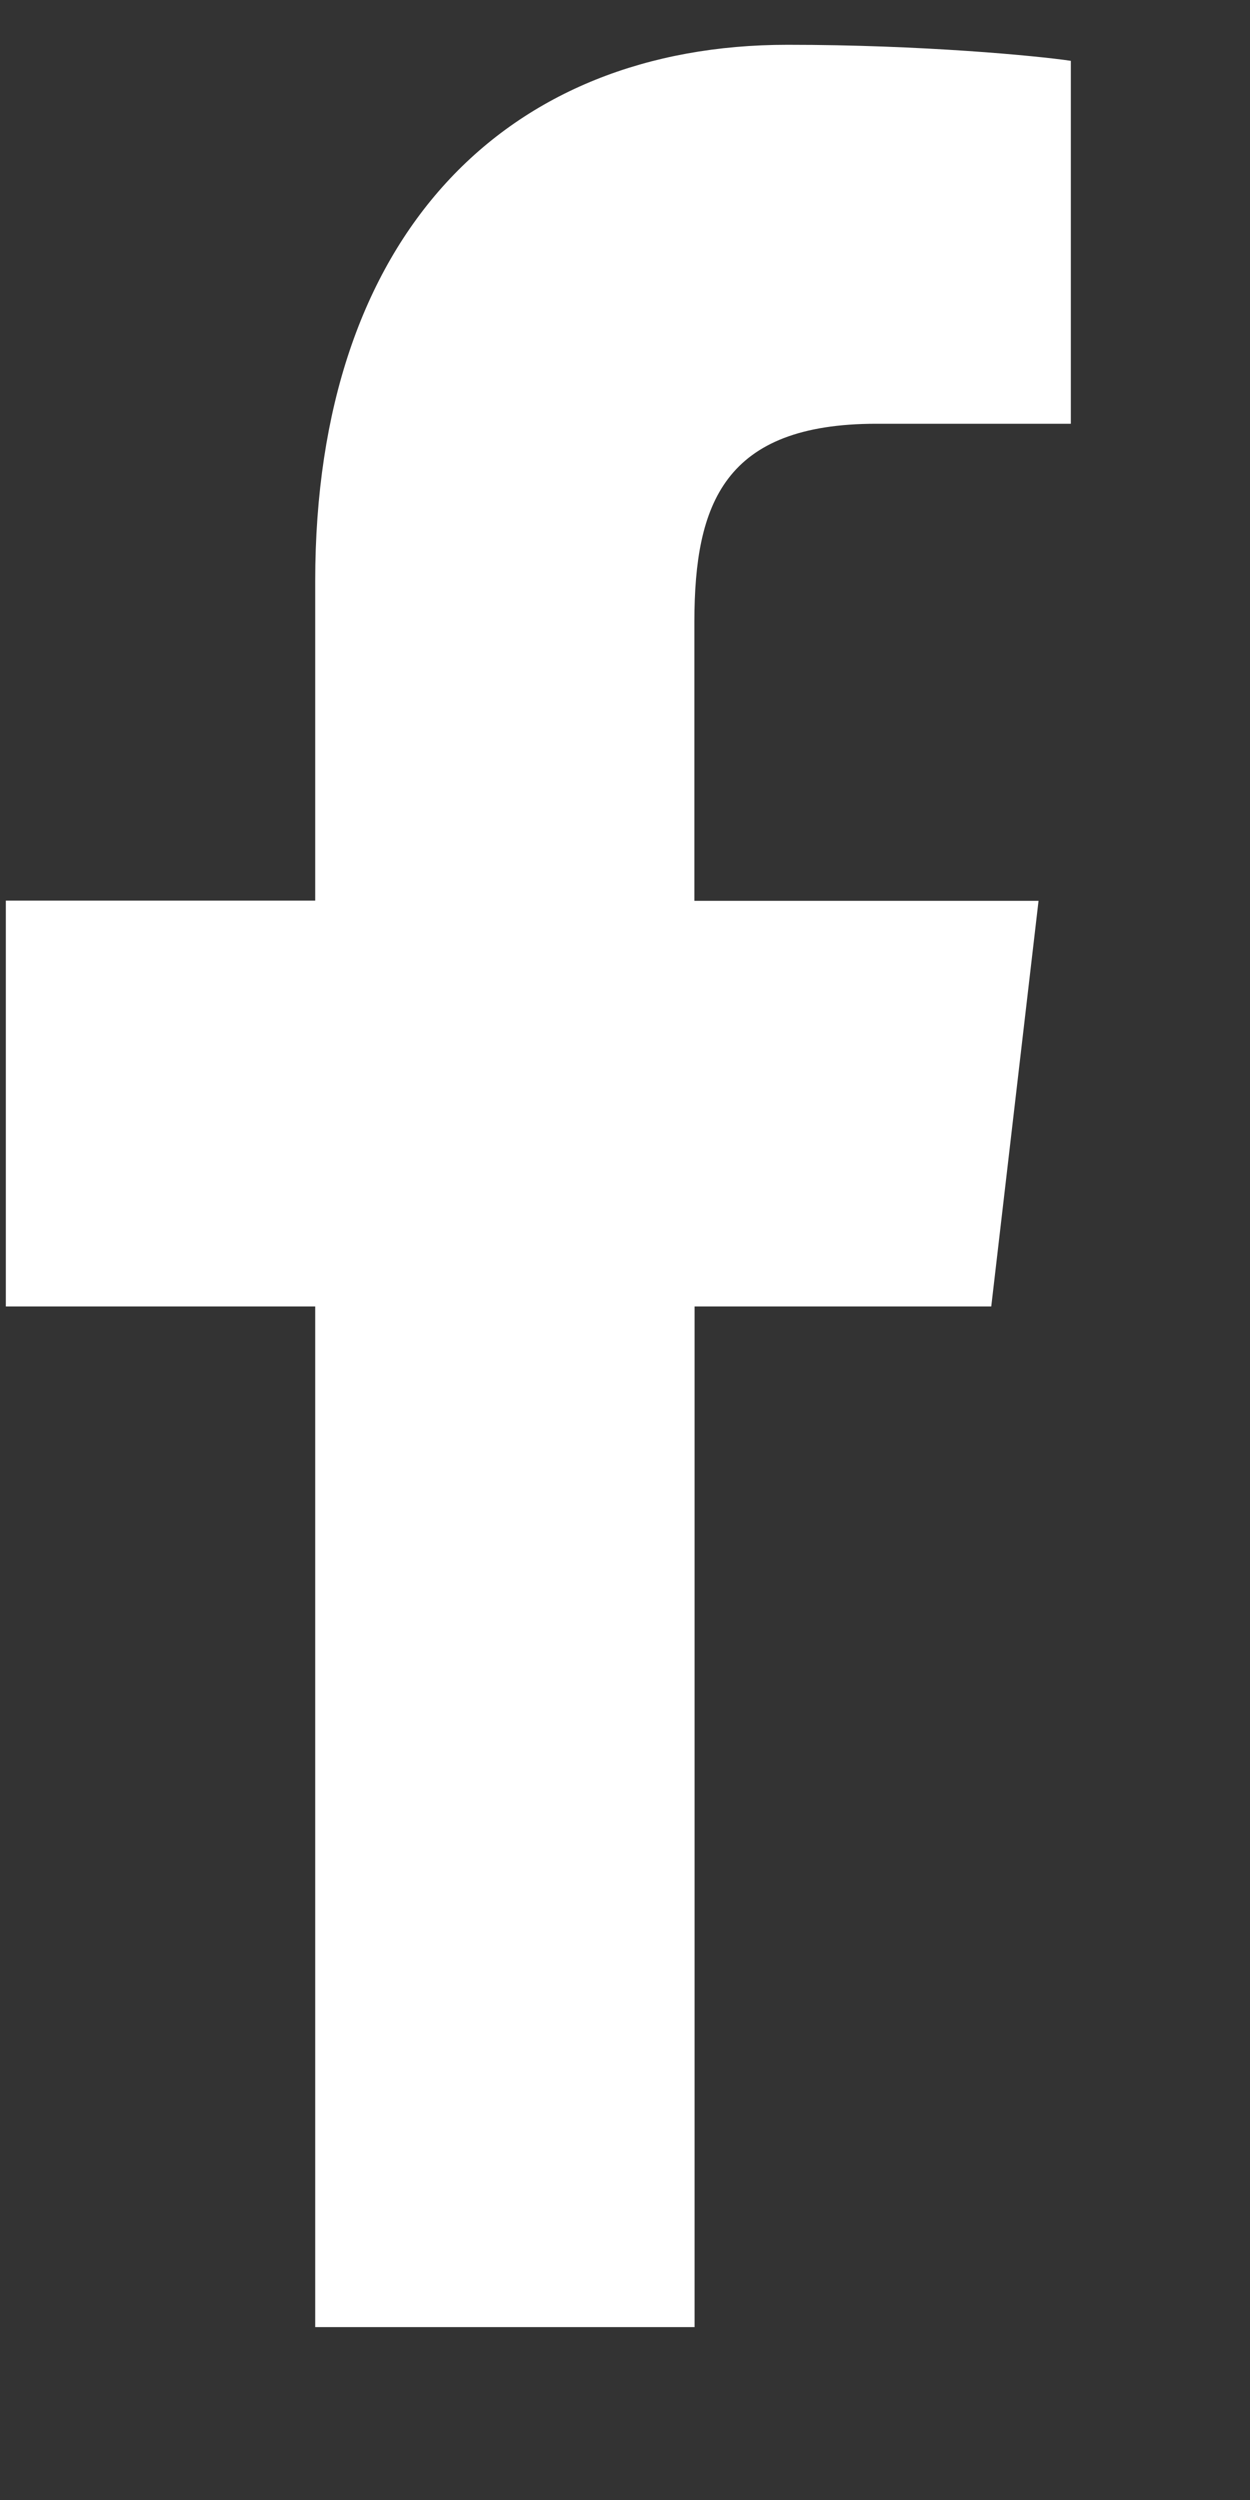 <svg width="6" height="12" viewBox="0 0 6 12" fill="none" xmlns="http://www.w3.org/2000/svg">
<rect x="0" y="0" width="6" height="12" fill="#333333" stroke="none"/>
<path d="M4.207 2.034H5.14V0.292C4.979 0.268 4.425 0.215 3.78 0.215C2.435 0.215 1.513 1.122 1.513 2.789V4.323H0.028V6.271H1.513V11.17H3.334V6.271H4.758L4.985 4.324H3.333V2.982C3.334 2.419 3.475 2.034 4.207 2.034Z" fill="white"/>
</svg>
